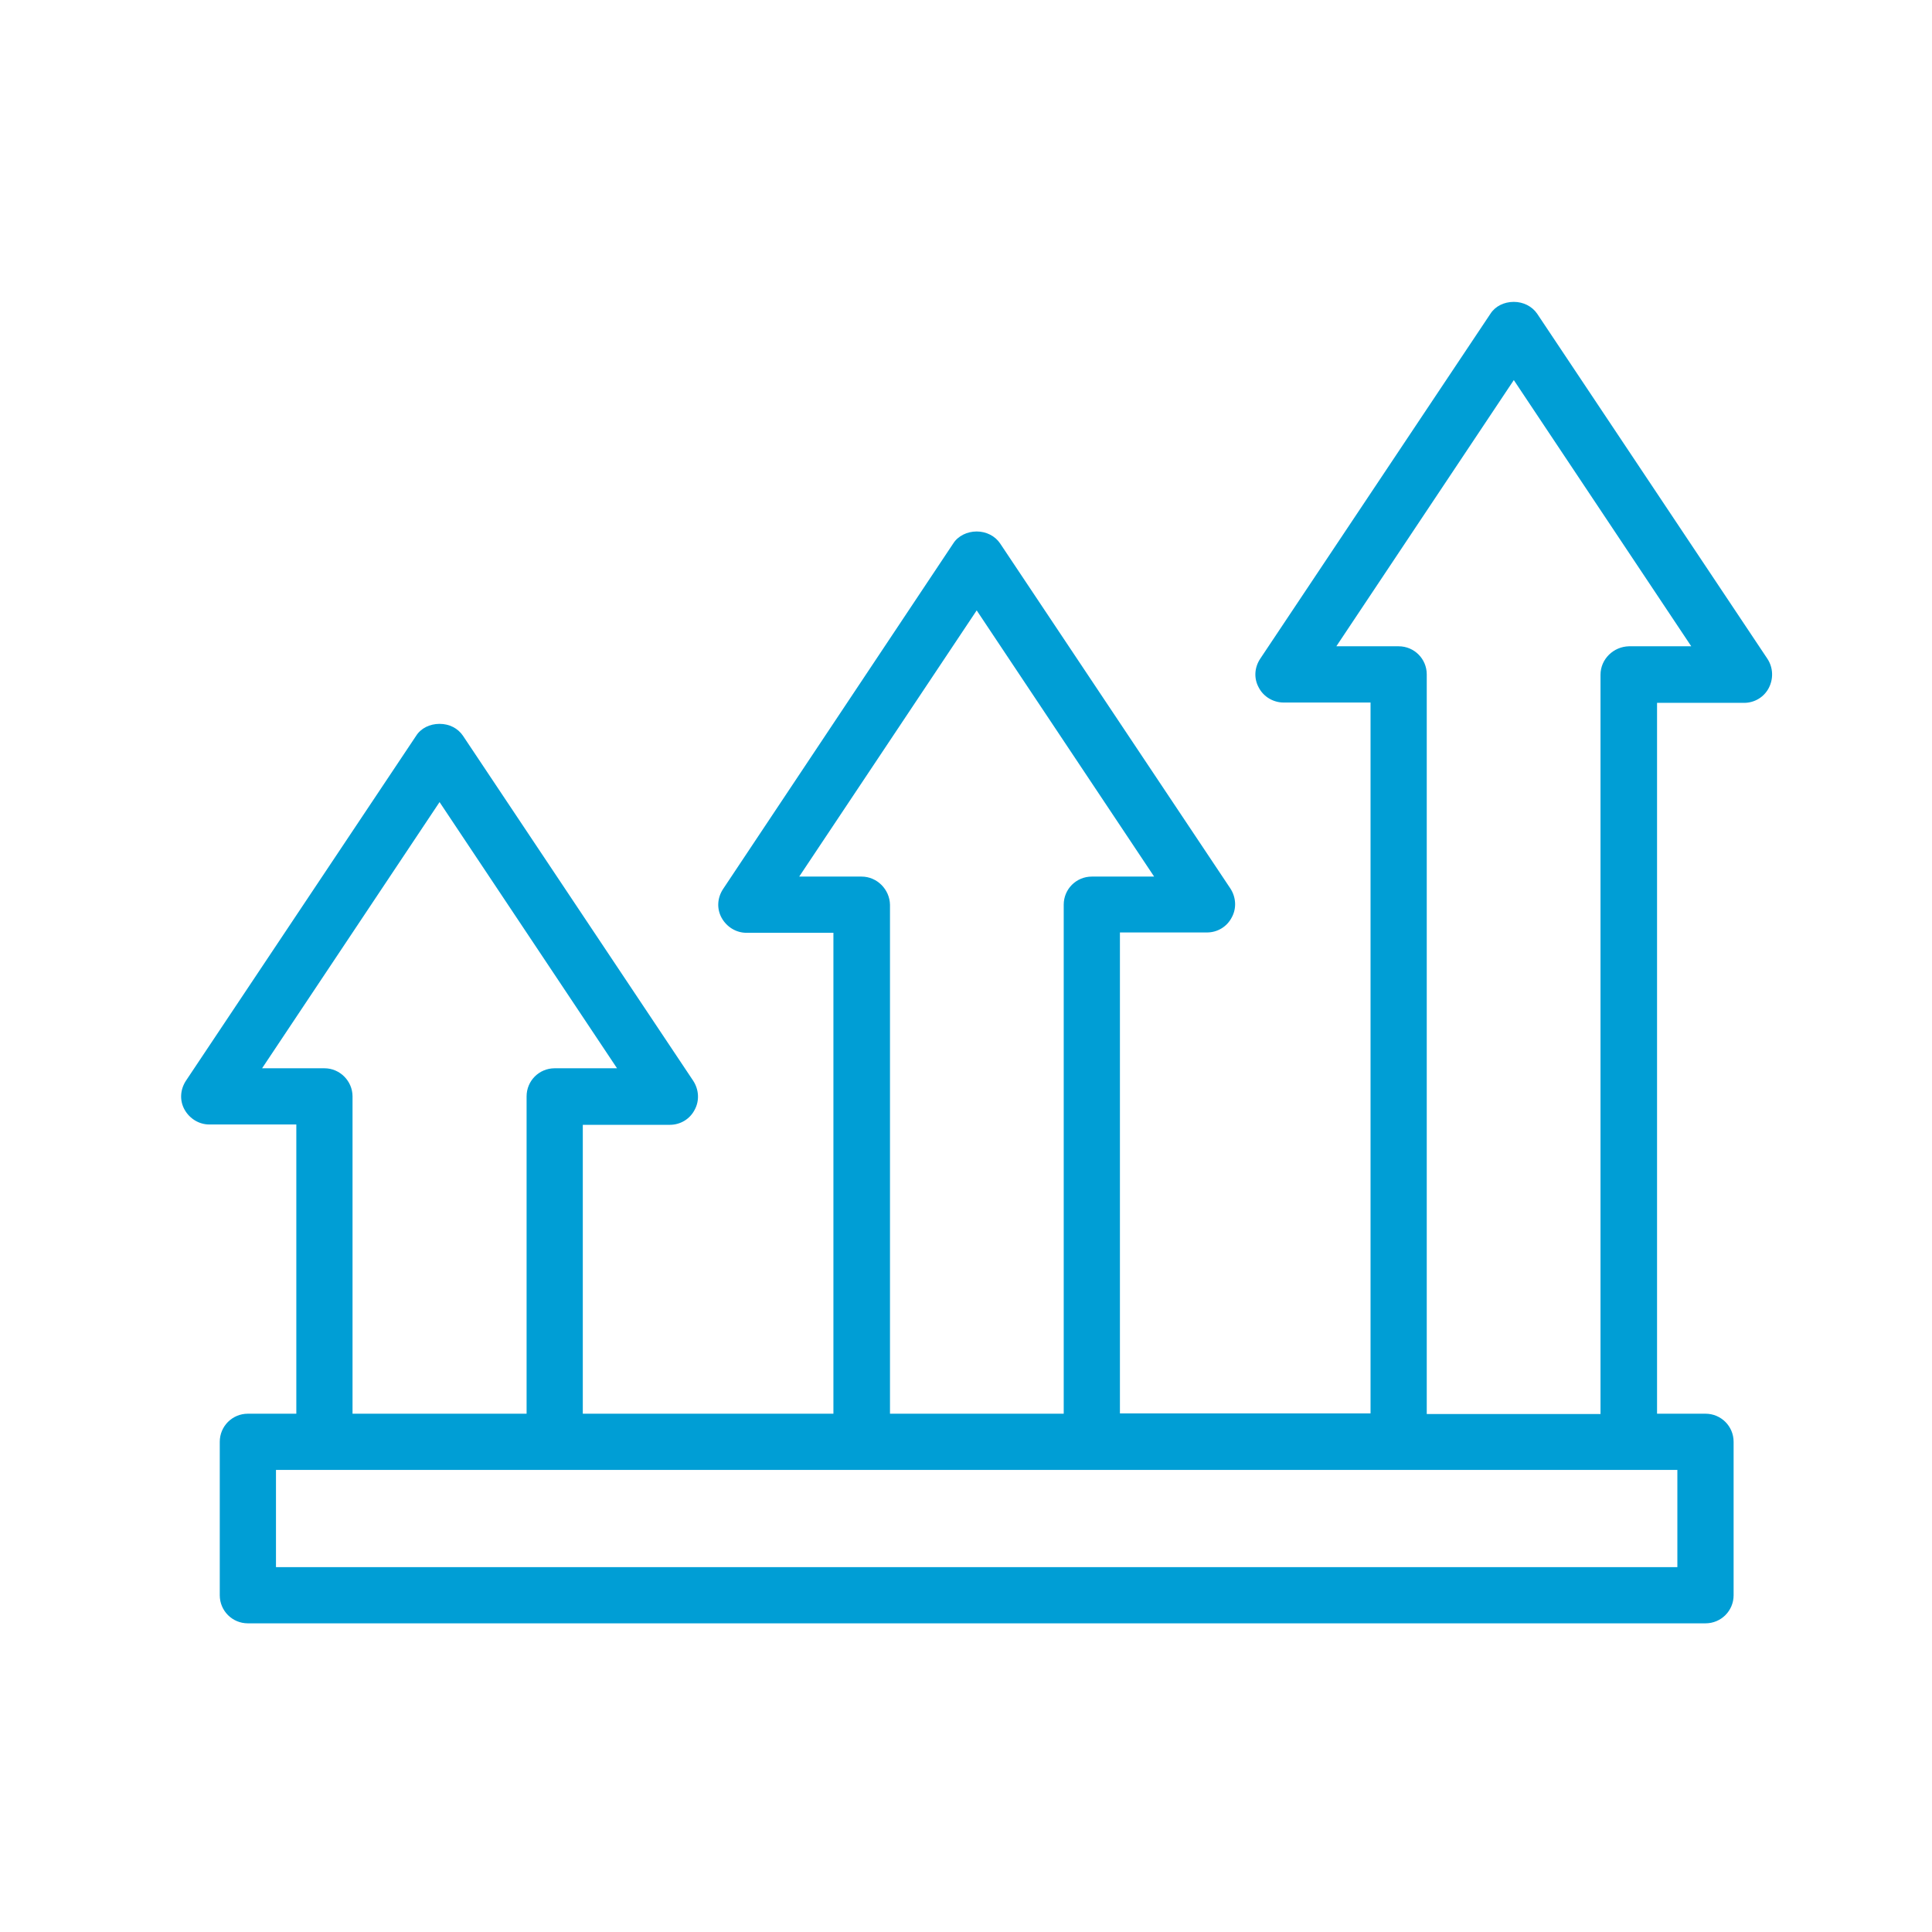<?xml version="1.0" encoding="UTF-8"?> <svg xmlns="http://www.w3.org/2000/svg" width="64" height="64" viewBox="0 0 64 64" fill="none"><path d="M58.549 21.825L50.921 10.393C50.752 10.146 50.461 10 50.147 10C49.821 10 49.53 10.146 49.373 10.393L41.744 21.825C41.553 22.116 41.531 22.475 41.699 22.778C41.856 23.081 42.181 23.272 42.518 23.272H45.401V46.82H37.099V30.889H39.983C40.33 30.889 40.644 30.698 40.801 30.395C40.97 30.093 40.947 29.722 40.757 29.431L33.128 17.999C32.96 17.752 32.668 17.606 32.354 17.606C32.04 17.606 31.737 17.752 31.58 17.999L23.951 29.453C23.76 29.745 23.738 30.104 23.906 30.407C24.075 30.71 24.389 30.9 24.725 30.9H27.608V46.831H19.306V37.261H22.19C22.538 37.261 22.852 37.071 23.009 36.768C23.177 36.465 23.154 36.095 22.964 35.803L15.335 24.371C15.167 24.124 14.886 23.979 14.561 23.979C14.236 23.979 13.944 24.124 13.787 24.371L6.158 35.803C5.968 36.095 5.945 36.454 6.113 36.757C6.282 37.059 6.596 37.25 6.932 37.25H9.816V46.831H8.211C7.695 46.831 7.28 47.246 7.28 47.762V52.844C7.28 53.36 7.695 53.775 8.211 53.775H56.496C57.013 53.775 57.428 53.36 57.428 52.844V47.762C57.428 47.246 57.013 46.831 56.496 46.831H54.892V23.283H57.775C58.123 23.283 58.437 23.092 58.594 22.789C58.751 22.486 58.74 22.116 58.549 21.825ZM53.019 22.352V46.842H47.263V22.34C47.263 21.825 46.848 21.409 46.332 21.409H44.268L50.147 12.591L56.025 21.409H53.961C53.445 21.421 53.019 21.836 53.019 22.352ZM28.54 29.038H26.475L32.354 20.22L38.232 29.038H36.168C35.652 29.038 35.237 29.453 35.237 29.969V46.831H29.482V29.969C29.471 29.464 29.055 29.038 28.54 29.038ZM10.747 35.388H8.682L14.561 26.57L20.44 35.388H18.375C17.859 35.388 17.444 35.803 17.444 36.319V46.831H11.678V36.319C11.678 35.814 11.263 35.388 10.747 35.388ZM9.142 51.913V48.693H55.565V51.913H9.142Z" fill="#009ED5"></path></svg> 